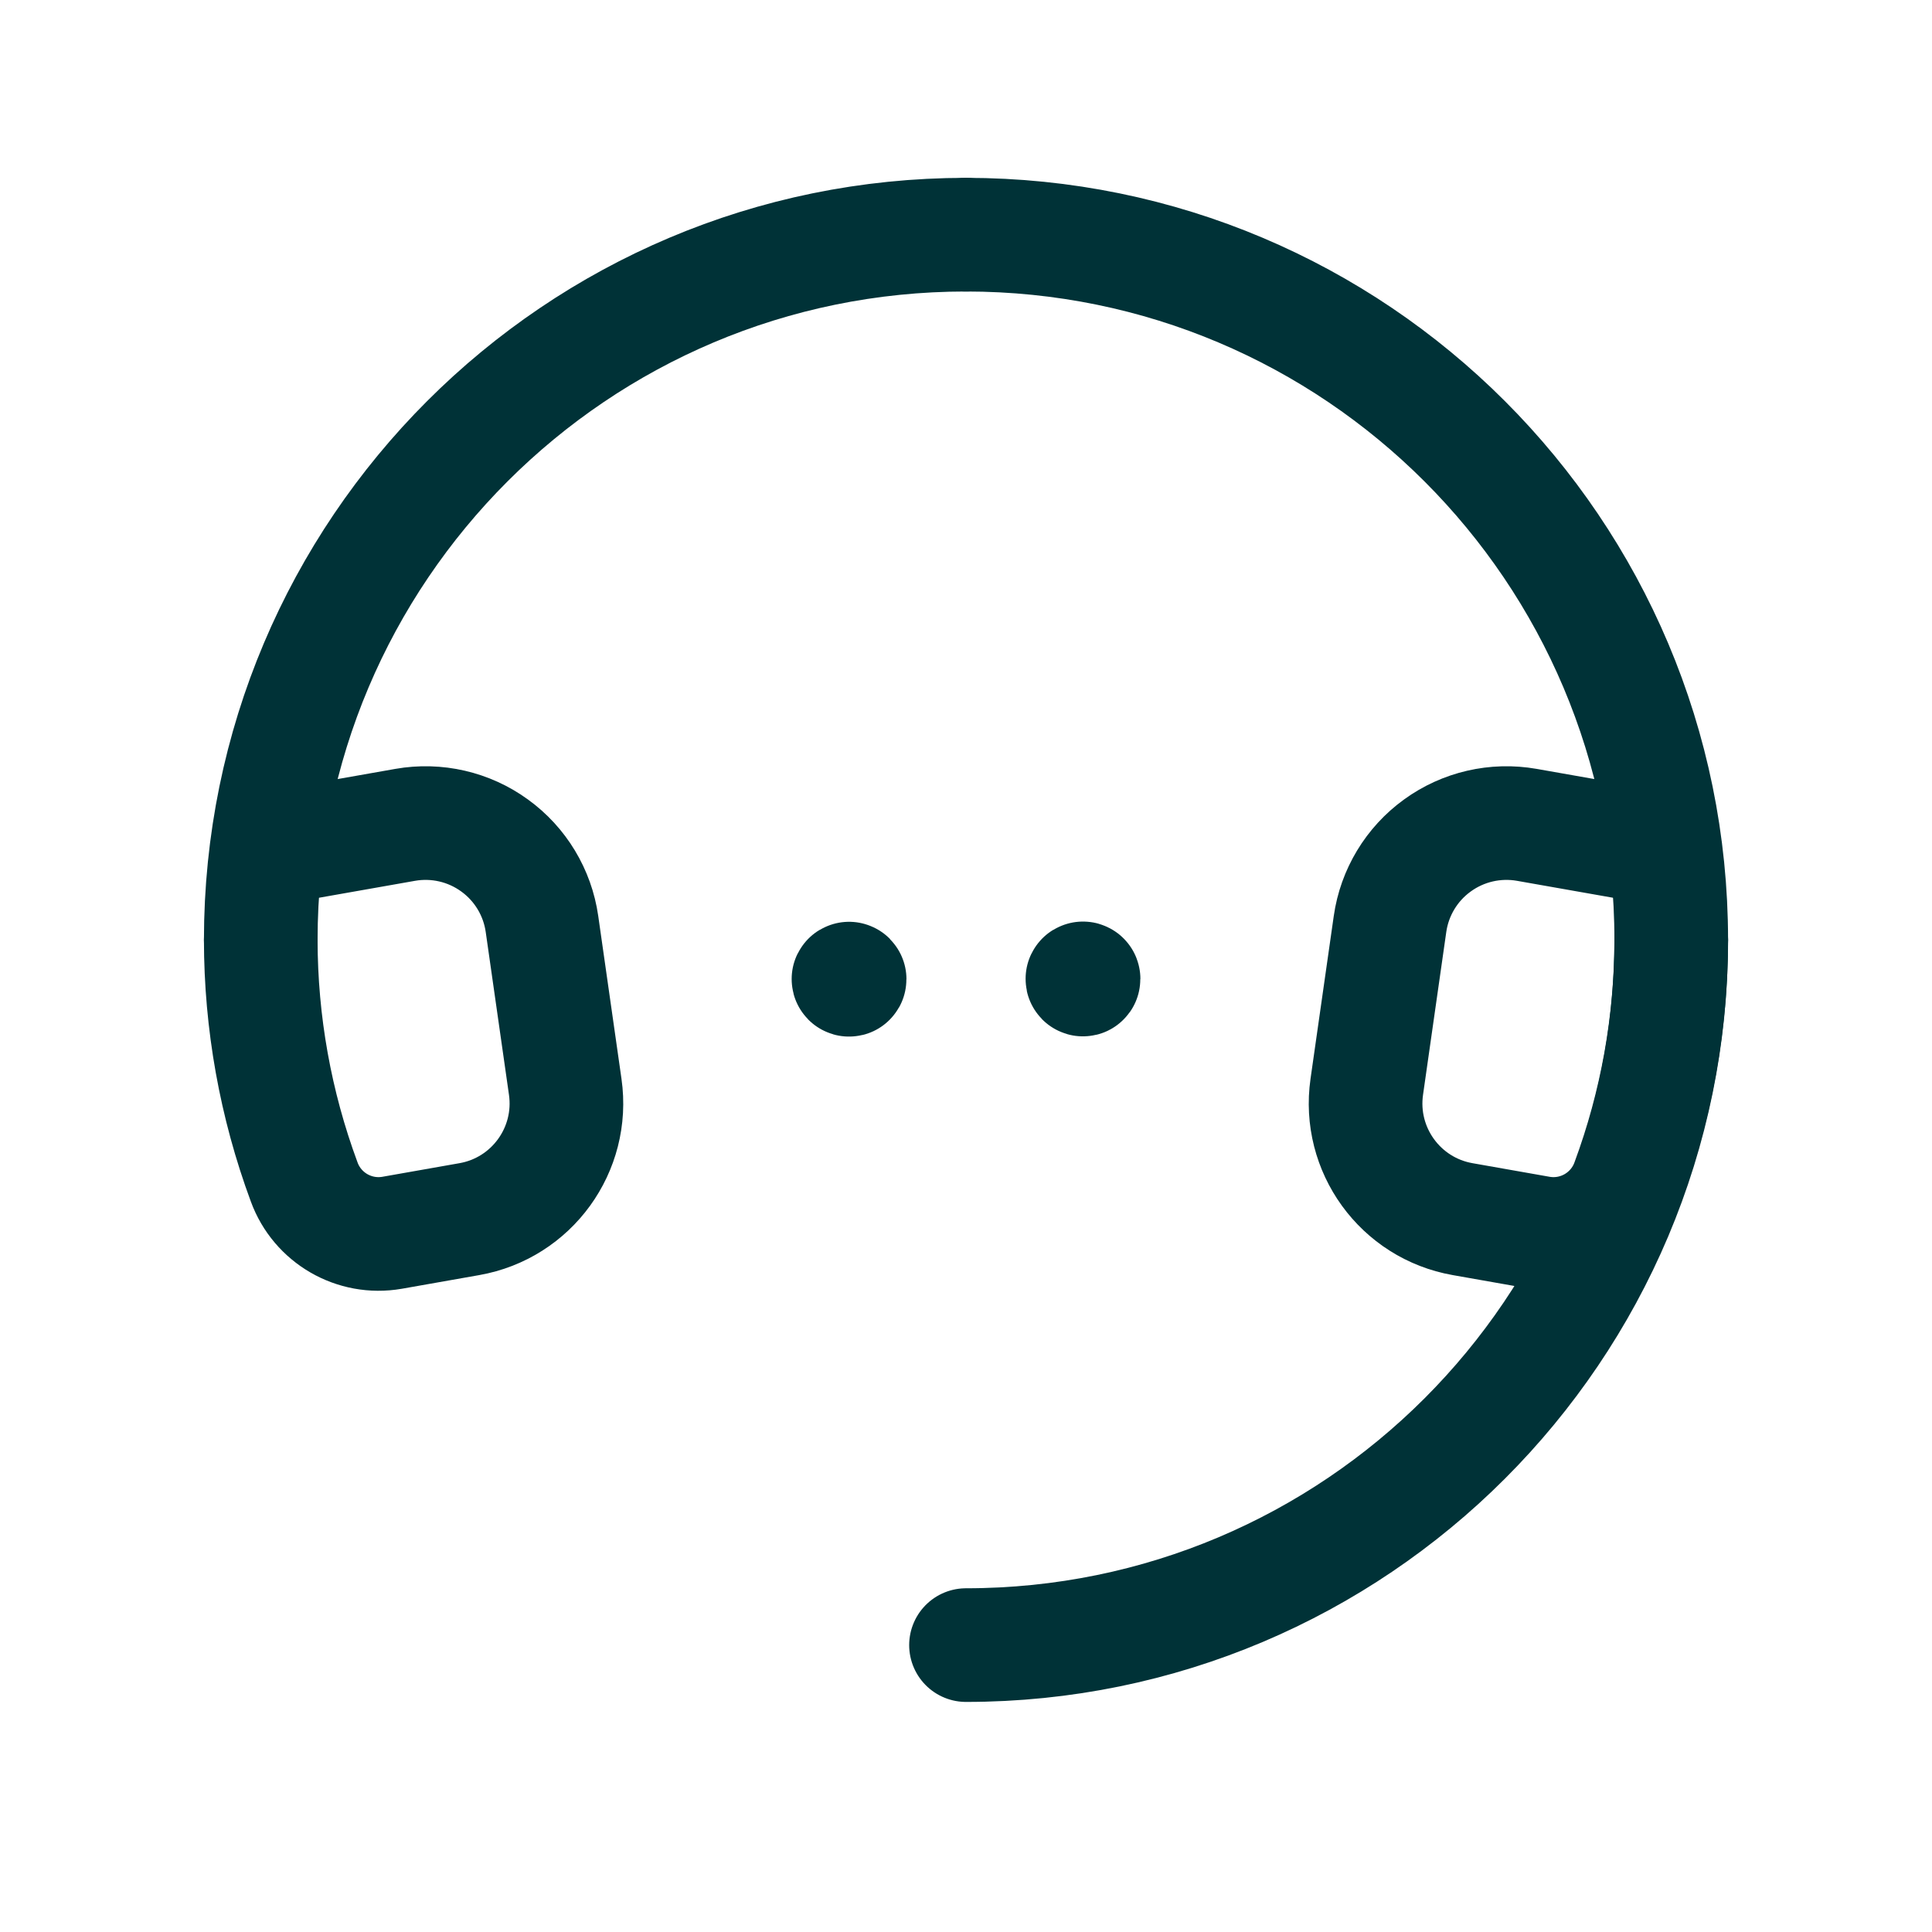 <svg width="34" height="34" viewBox="0 0 34 34" fill="none" xmlns="http://www.w3.org/2000/svg">
<path d="M29.411 16.541C29.411 23.395 23.854 28.951 17 28.951" stroke="#003237" stroke-width="2" stroke-linecap="round" stroke-linejoin="round"/>
<path d="M4.589 16.541C4.589 9.686 10.146 4.13 17 4.13" stroke="#003237" stroke-width="2" stroke-linecap="round" stroke-linejoin="round"/>
<path d="M4.589 16.541C4.59 17.994 4.848 19.436 5.353 20.8C5.584 21.433 6.235 21.81 6.899 21.695L8.259 21.455C9.358 21.262 10.105 20.231 9.947 19.126L9.538 16.261C9.459 15.706 9.158 15.207 8.704 14.879C8.251 14.55 7.683 14.419 7.131 14.516L4.704 14.944" stroke="#003237" stroke-width="2" stroke-linecap="round" stroke-linejoin="round"/>
<path d="M29.411 16.541C29.411 9.686 23.854 4.13 17 4.13" stroke="#003237" stroke-width="2" stroke-linecap="round" stroke-linejoin="round"/>
<path d="M29.411 16.541C29.41 17.994 29.152 19.436 28.647 20.8C28.416 21.433 27.765 21.81 27.101 21.695L25.741 21.455C24.642 21.262 23.895 20.231 24.053 19.126L24.462 16.261C24.541 15.706 24.842 15.207 25.296 14.879C25.749 14.55 26.317 14.419 26.869 14.516L29.297 14.944" stroke="#003237" stroke-width="2" stroke-linecap="round" stroke-linejoin="round"/>
<path d="M19.058 17.218C19.054 17.218 19.05 17.22 19.049 17.224C19.047 17.228 19.048 17.232 19.051 17.235C19.054 17.238 19.058 17.239 19.062 17.238C19.066 17.236 19.069 17.232 19.069 17.228C19.069 17.225 19.068 17.222 19.066 17.221C19.064 17.218 19.061 17.218 19.058 17.218" stroke="#003237" stroke-width="2" stroke-linecap="round" stroke-linejoin="round"/>
<path d="M14.942 17.222C14.938 17.222 14.934 17.224 14.932 17.228C14.931 17.232 14.932 17.236 14.935 17.239C14.938 17.242 14.942 17.243 14.946 17.242C14.95 17.24 14.952 17.236 14.952 17.232C14.952 17.229 14.951 17.227 14.949 17.225C14.947 17.223 14.945 17.222 14.942 17.222" stroke="#003237" stroke-width="2" stroke-linecap="round" stroke-linejoin="round"/>
</svg>
